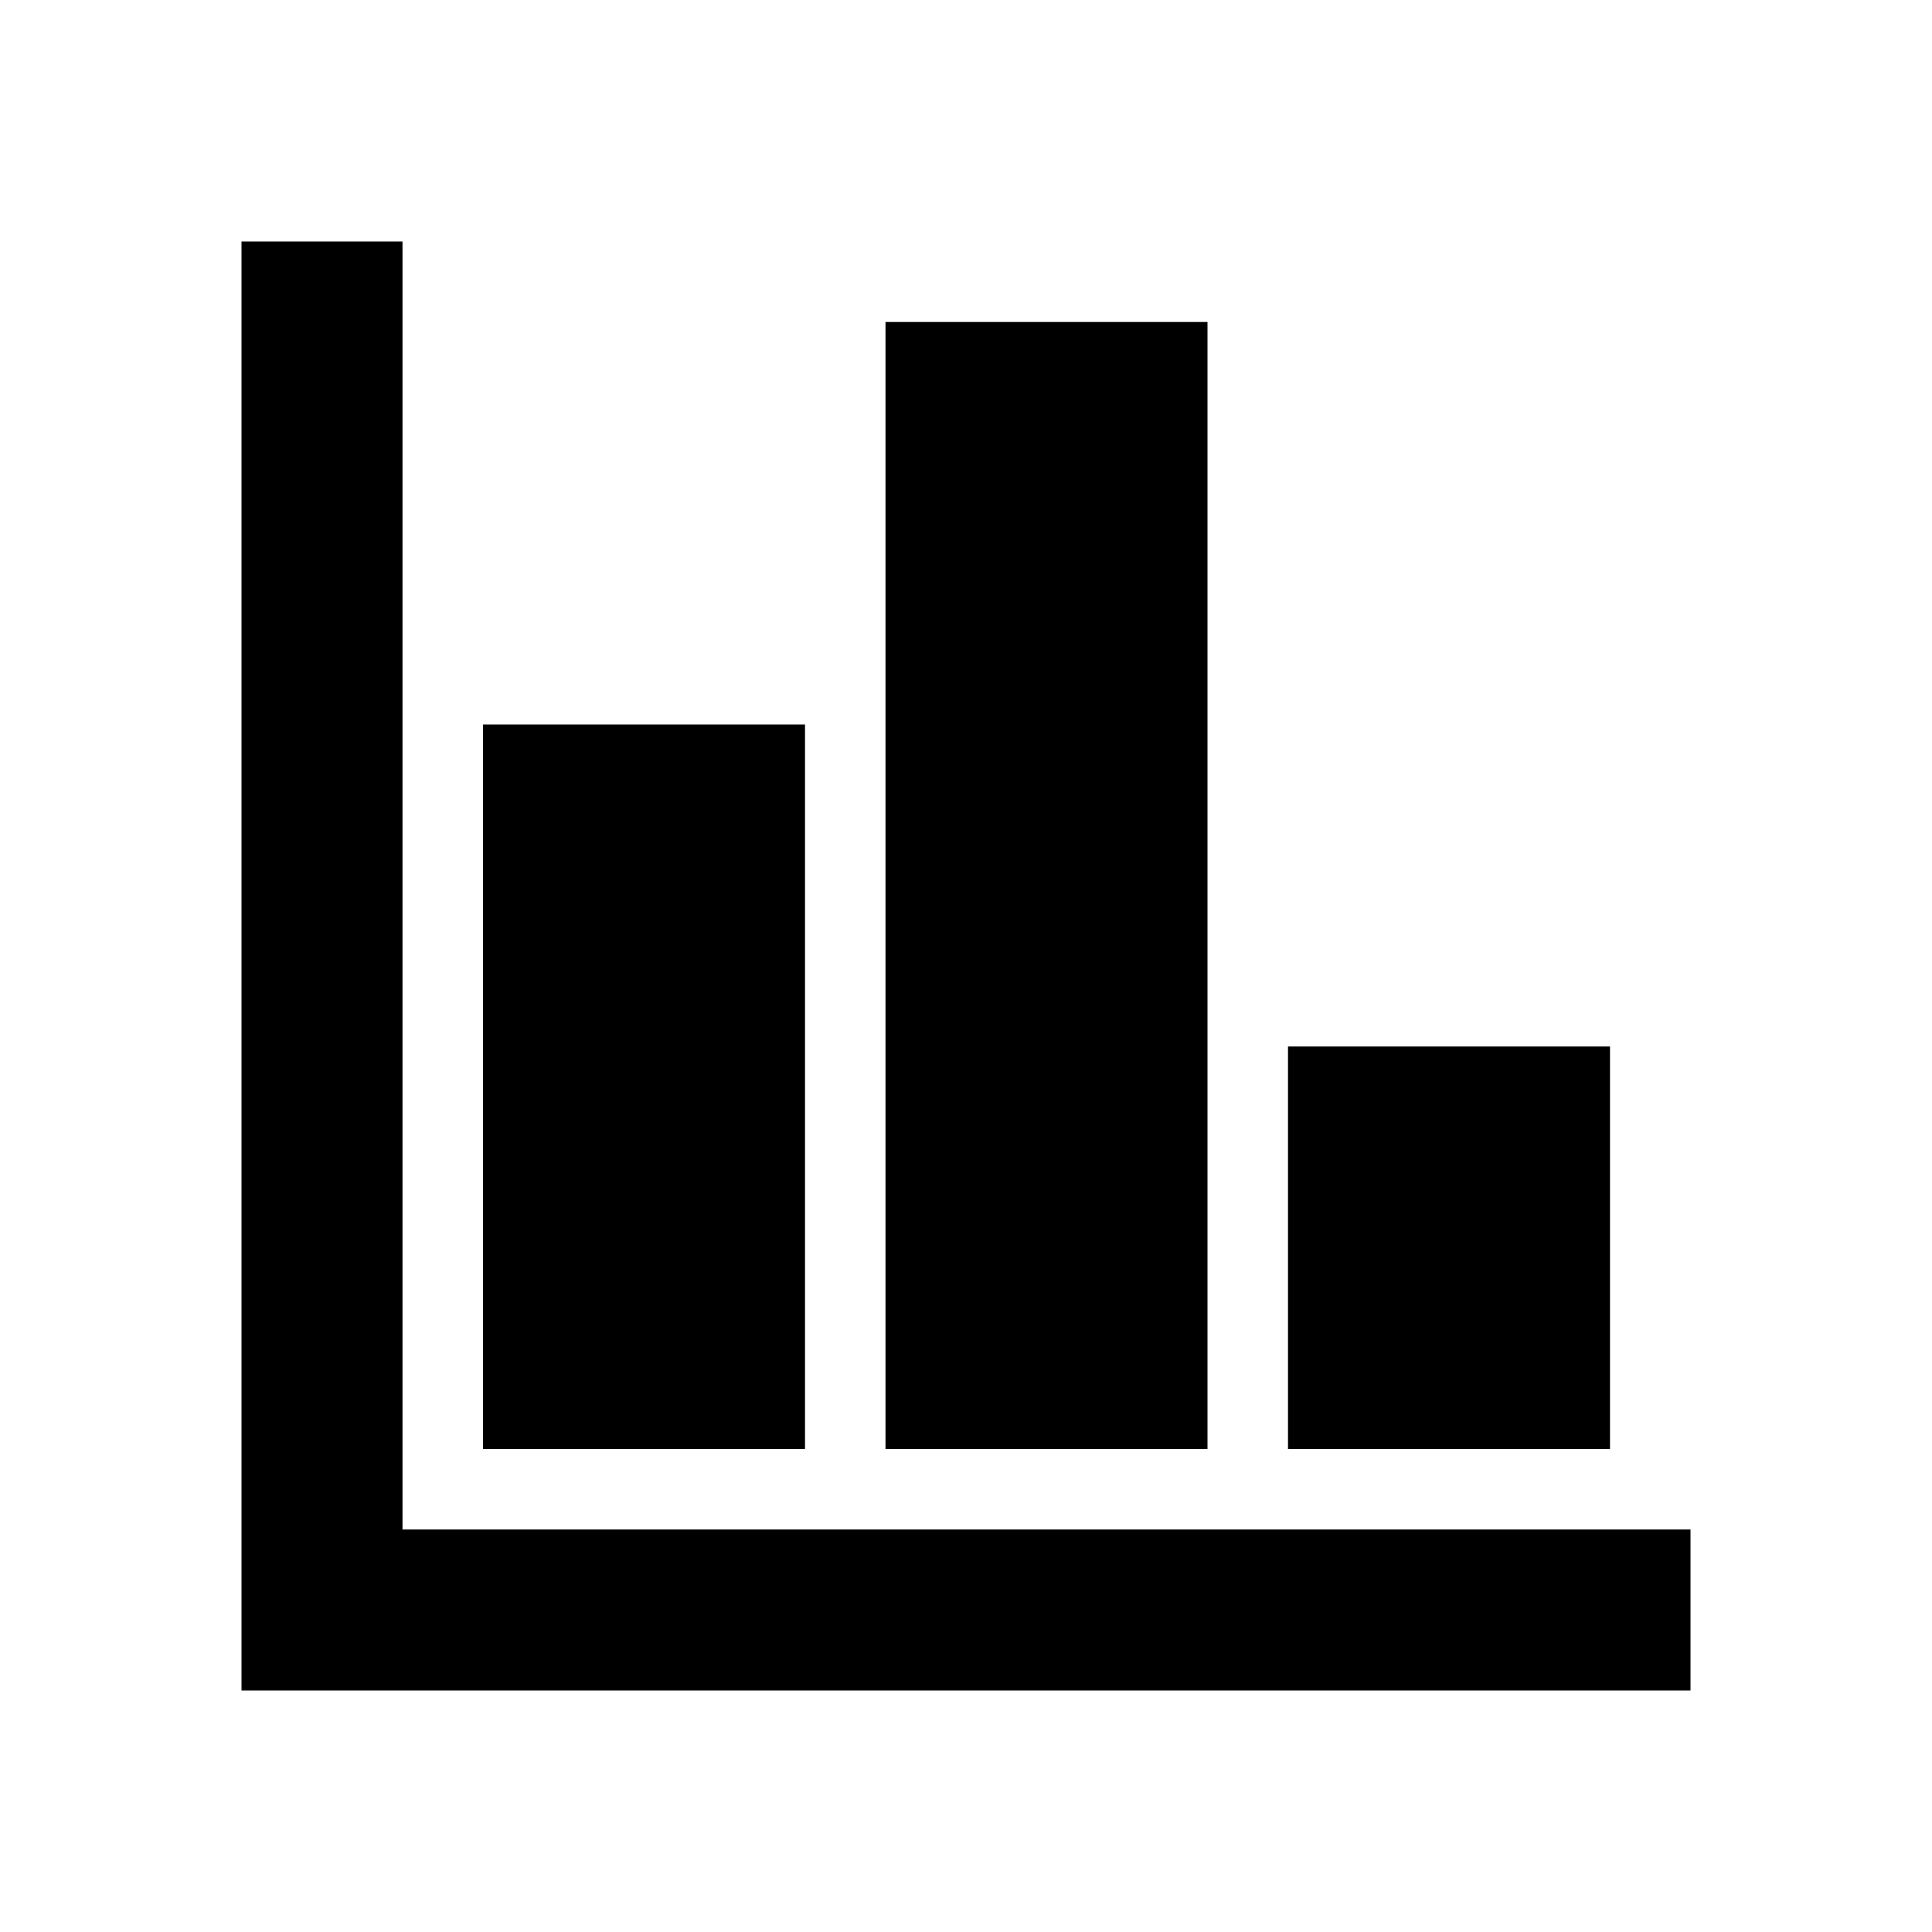<?xml version="1.0" encoding="utf-8"?>
<svg xmlns="http://www.w3.org/2000/svg" fill="none" height="100%" overflow="visible" preserveAspectRatio="none" style="display: block;" viewBox="0 0 30 30" width="100%">
<g id="material-symbols:finance-sharp">
<path d="M3.75 26.25V3.75H6.25V23.75H26.25V26.25H3.75ZM7.5 22.5V11.25H12.5V22.5H7.5ZM13.75 22.5V5H18.75V22.5H13.75ZM20 22.5V16.25H25V22.5H20Z" fill="black" id="Vector"/>
</g>
</svg>